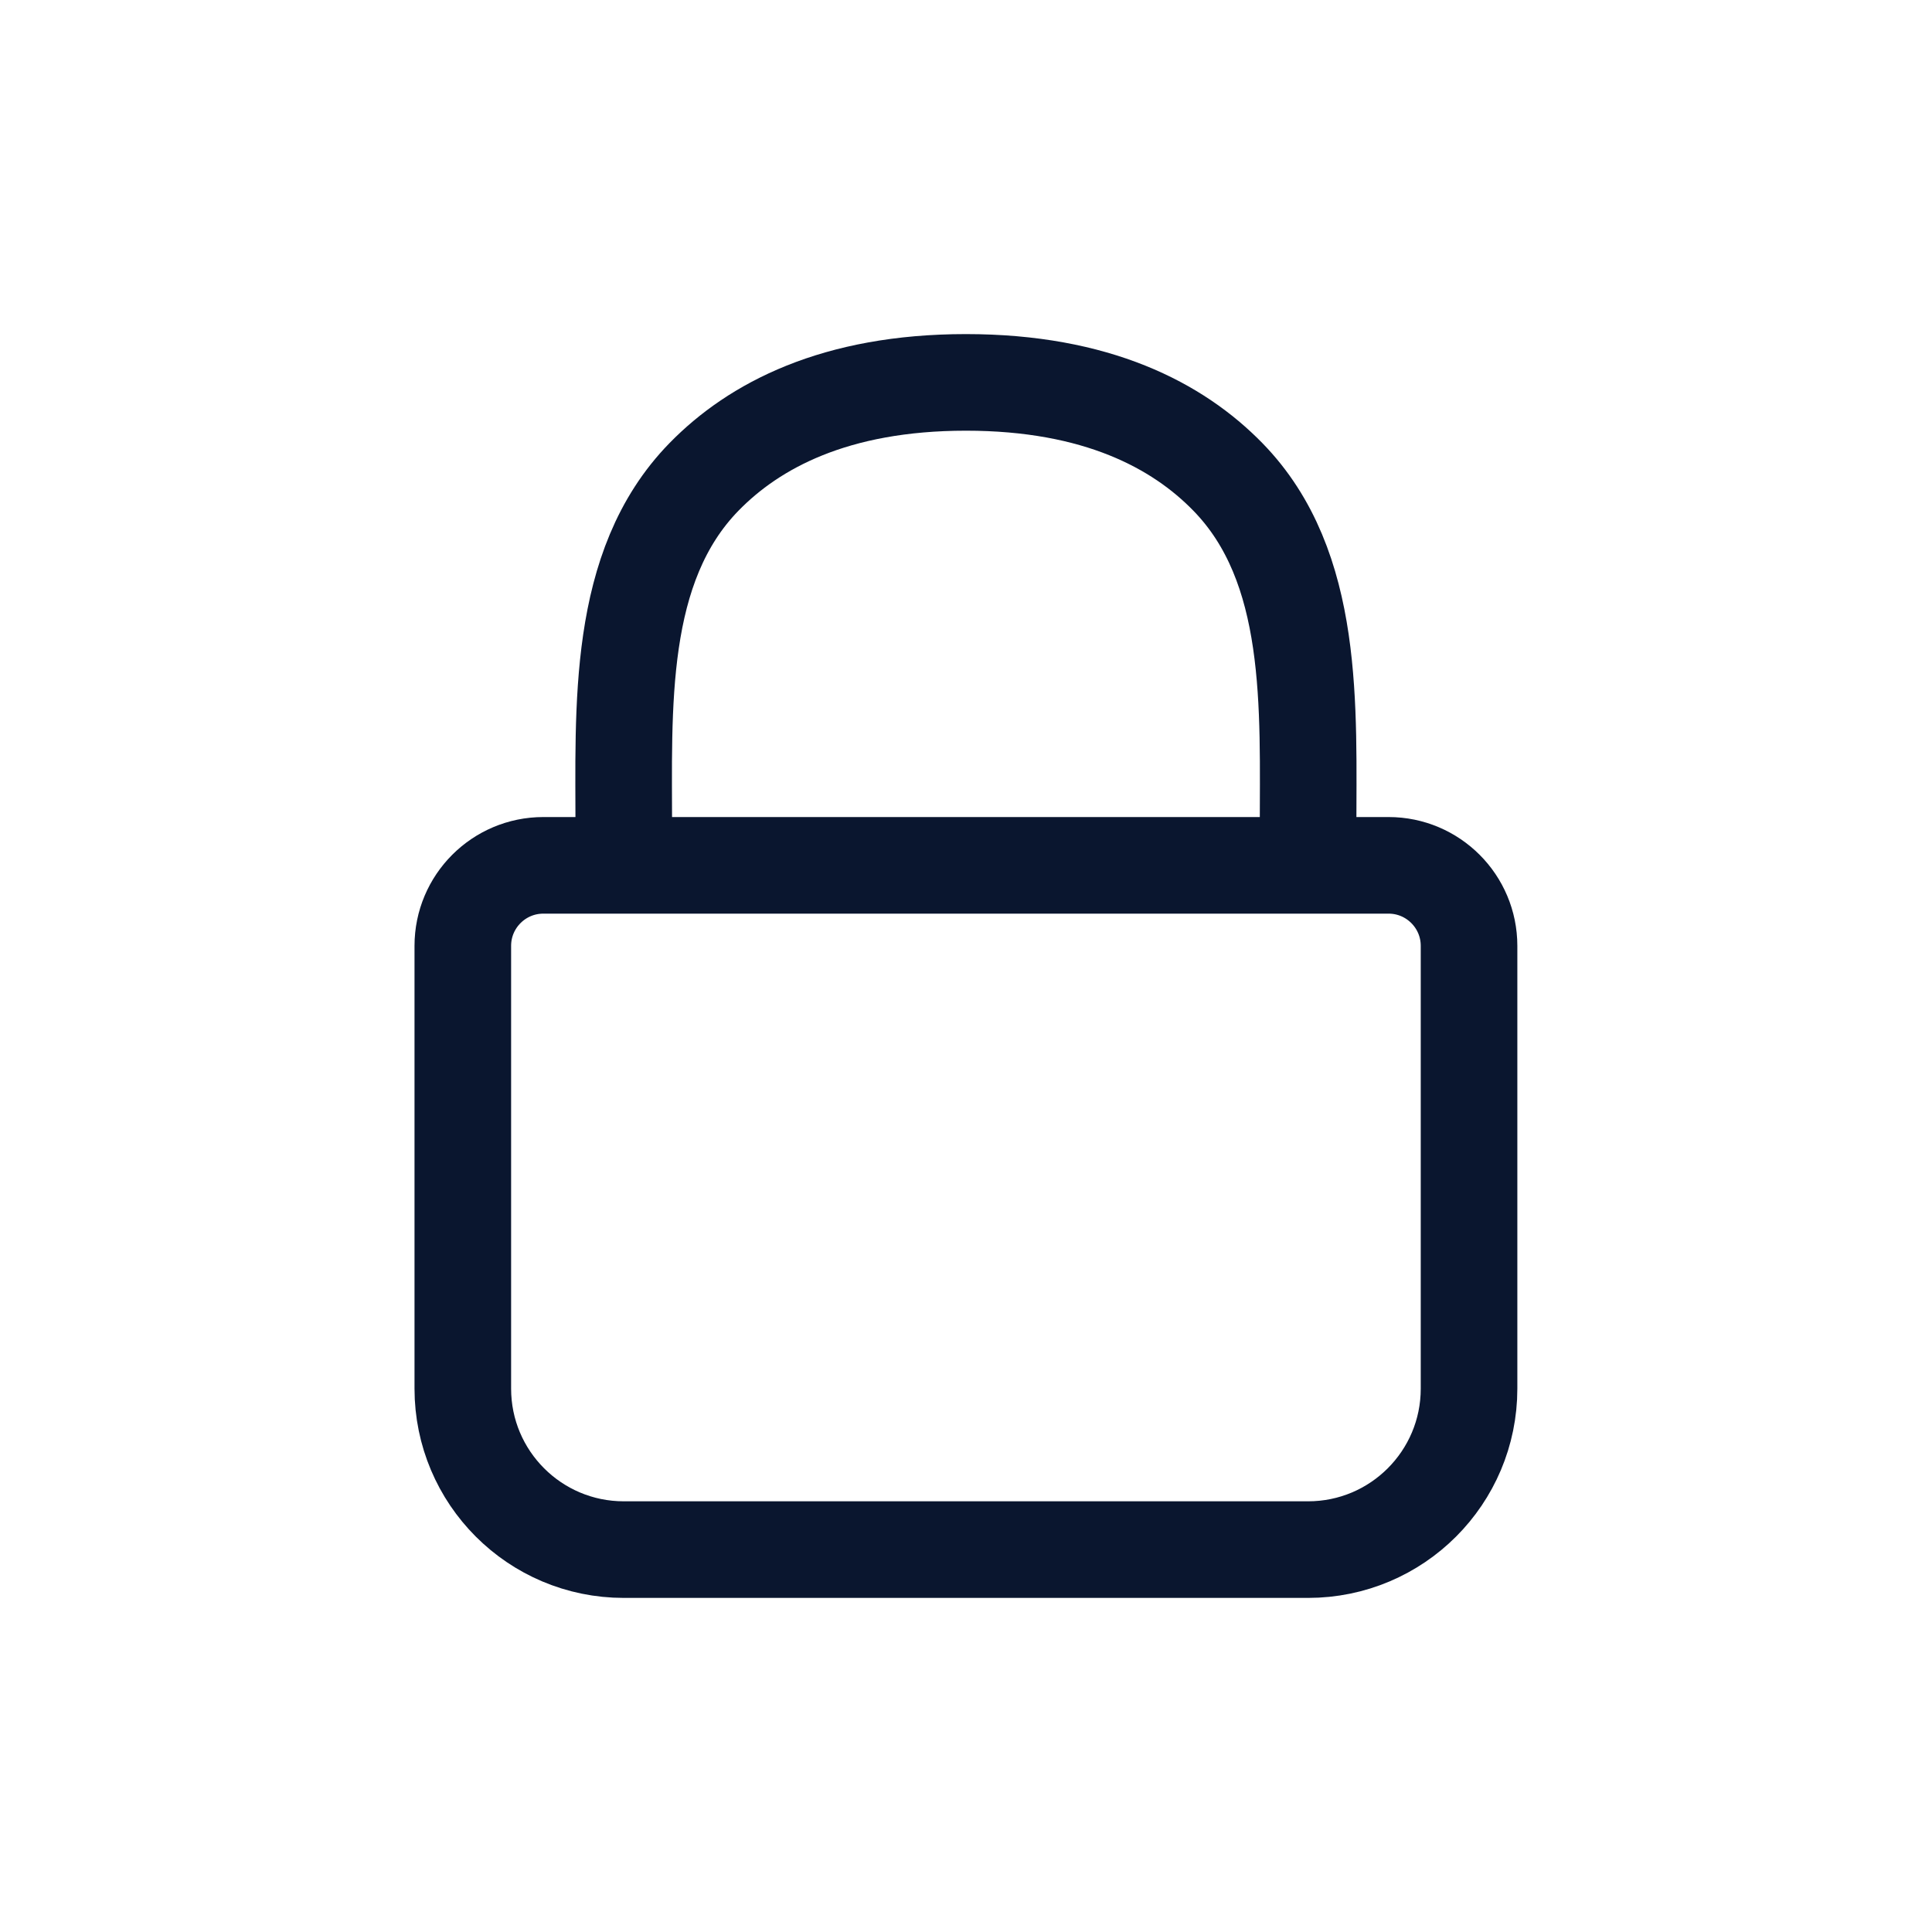 <svg width="40" height="40" viewBox="0 0 40 40" fill="none" xmlns="http://www.w3.org/2000/svg">
<path d="M12.915 17.5V17.238C12.915 14.636 12.759 11.735 14.576 9.873C15.613 8.811 17.29 7.917 19.999 7.917C22.708 7.917 24.385 8.811 25.421 9.873C27.239 11.735 27.082 14.636 27.082 17.238V17.5M12.915 32.083H27.082C28.923 32.083 30.415 30.591 30.415 28.75V19.583C30.415 18.663 29.669 17.916 28.749 17.916H11.249C10.328 17.916 9.582 18.663 9.582 19.583V28.75C9.582 30.591 11.074 32.083 12.915 32.083Z" stroke="#0A162F" stroke-width="2" stroke-linecap="round" stroke-linejoin="round"/>
</svg>
